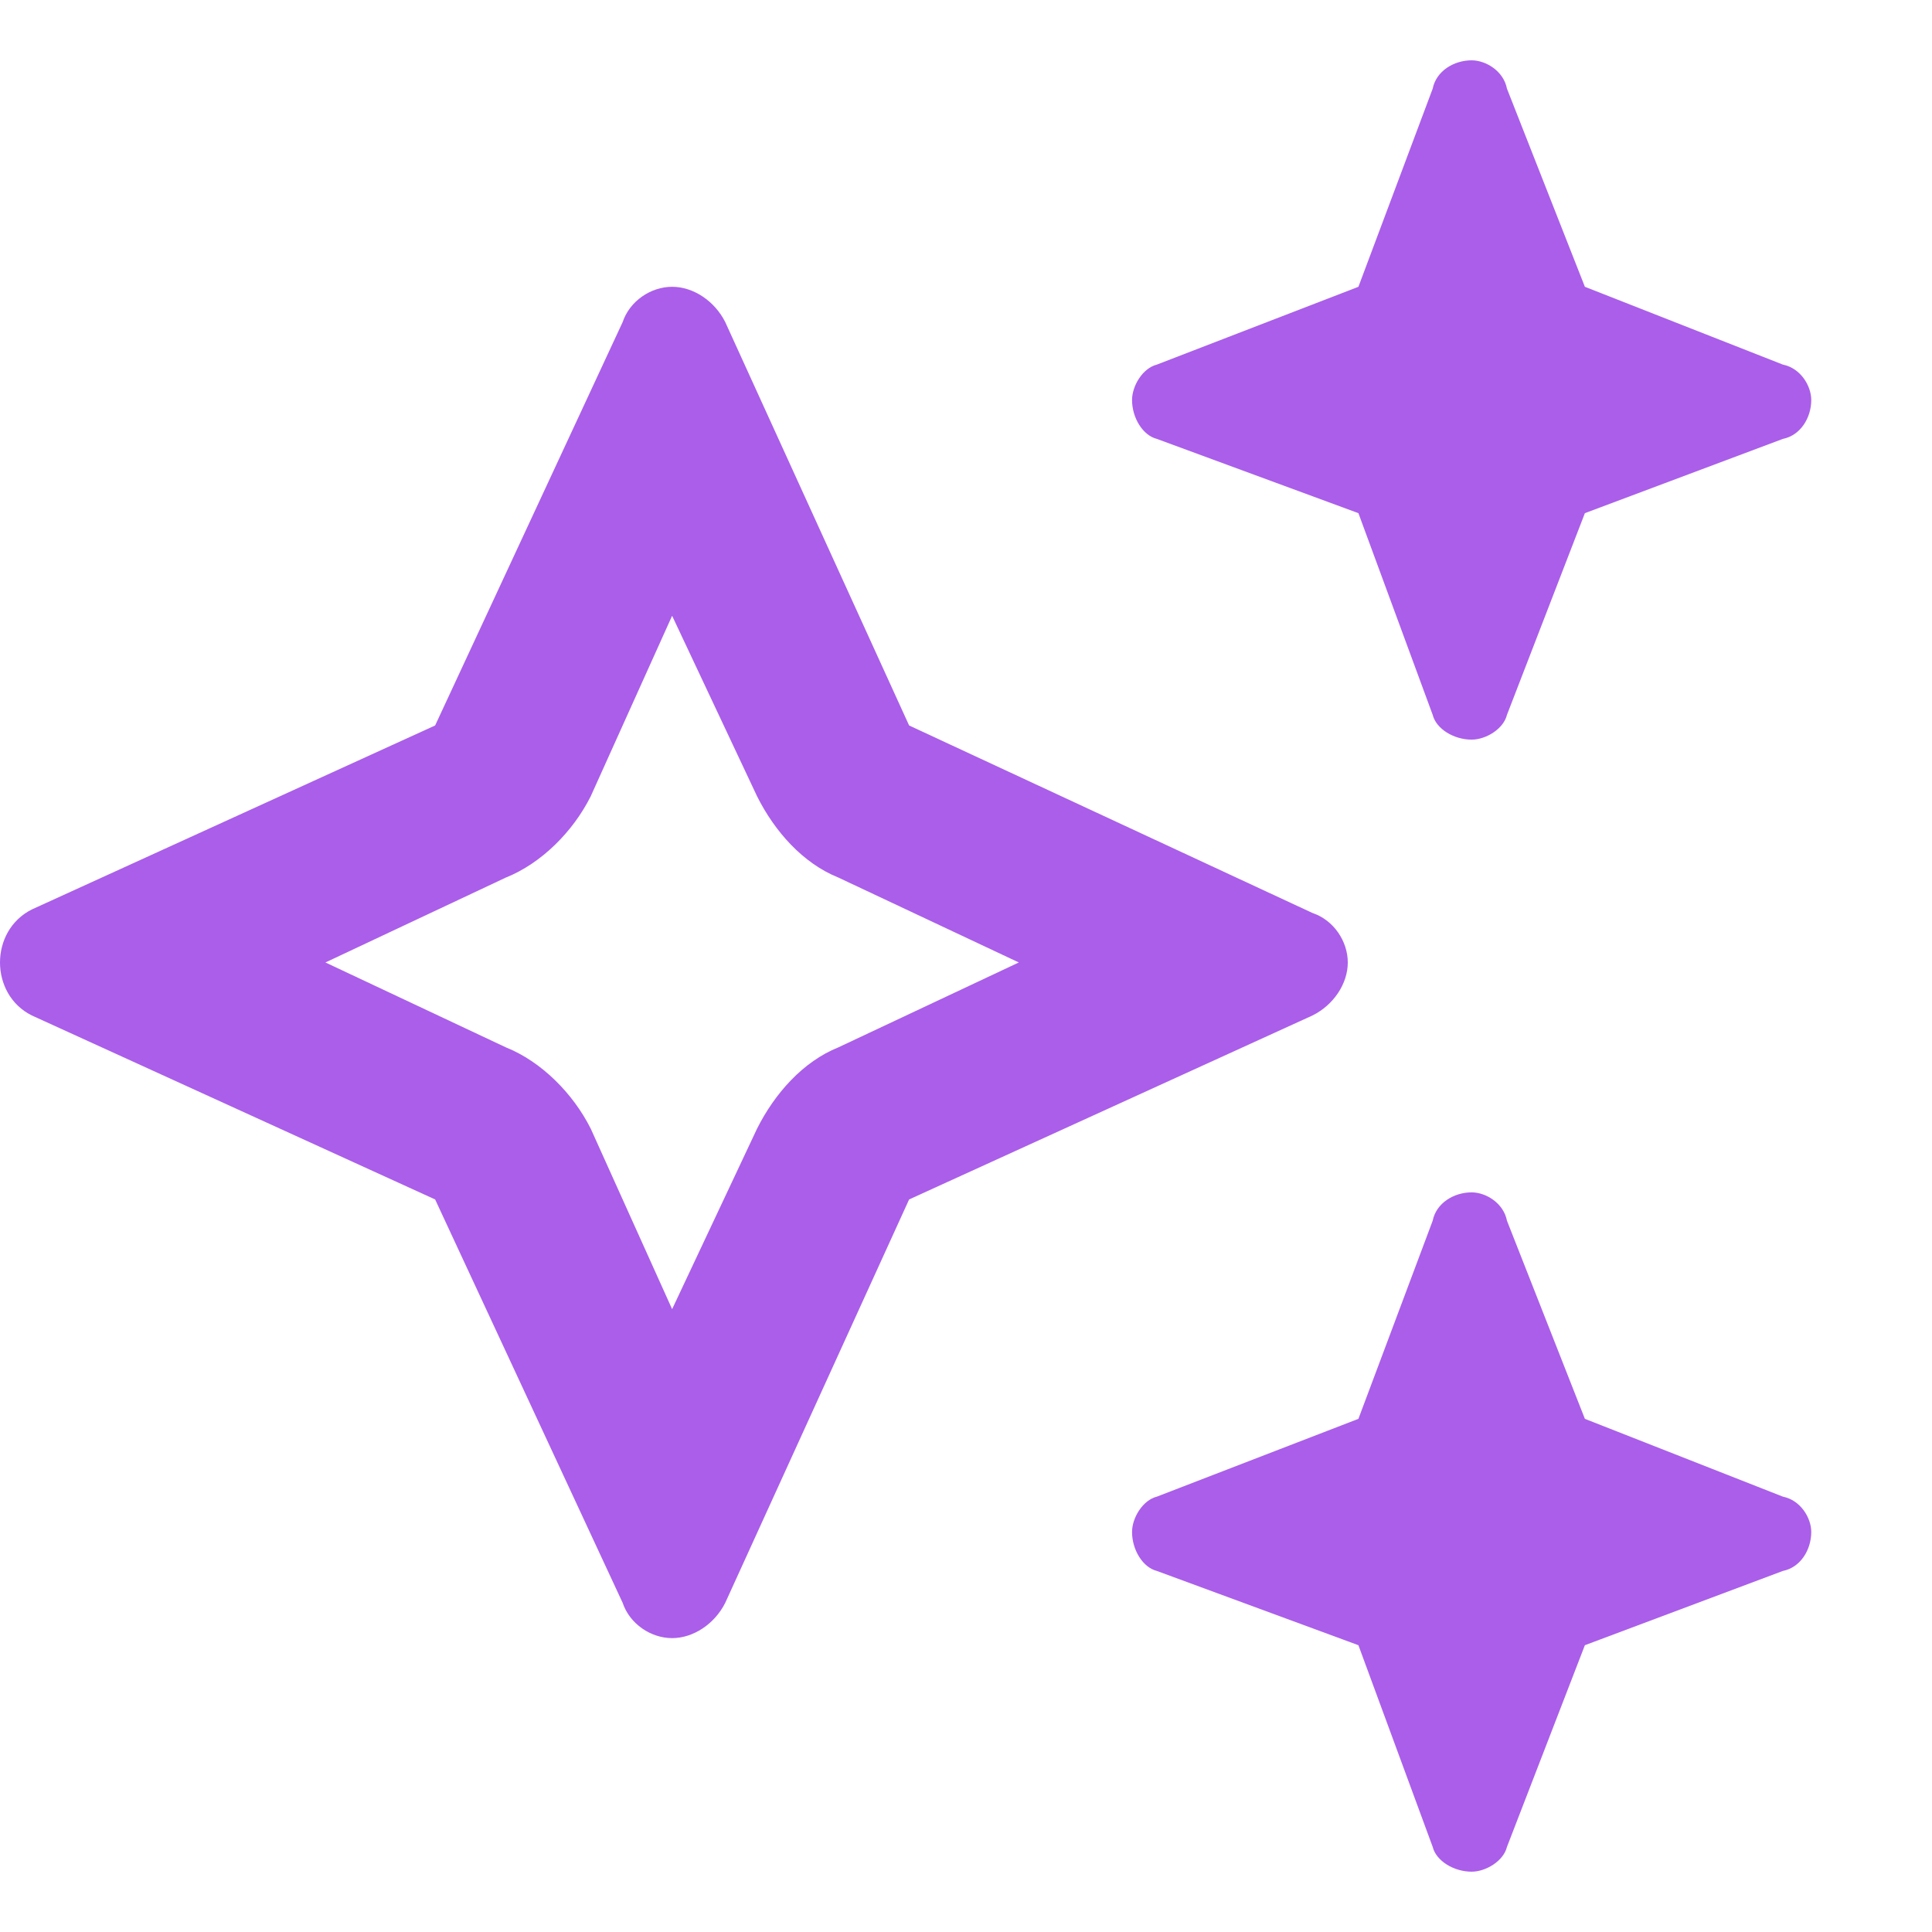 <svg width="18" height="18" viewBox="0 0 18 18" fill="none" xmlns="http://www.w3.org/2000/svg">
<path fill-rule="evenodd" clip-rule="evenodd" d="M5.801 3.001C5.867 2.804 6.064 2.672 6.262 2.672C6.46 2.672 6.658 2.804 6.757 3.001L8.47 6.759L12.228 8.506C12.425 8.572 12.557 8.769 12.557 8.967C12.557 9.165 12.425 9.363 12.228 9.461L8.47 11.175L6.757 14.933C6.658 15.13 6.46 15.262 6.262 15.262C6.064 15.262 5.867 15.13 5.801 14.933L4.054 11.175L0.297 9.461C0.099 9.363 0 9.165 0 8.967C0 8.769 0.099 8.572 0.297 8.473L4.054 6.759L5.801 3.001ZM4.713 9.758L3.032 8.967L4.713 8.176C5.043 8.044 5.339 7.748 5.504 7.418L6.262 5.737L7.053 7.418C7.218 7.748 7.482 8.044 7.811 8.176L9.492 8.967L7.811 9.758C7.482 9.89 7.218 10.187 7.053 10.516L6.262 12.197L5.504 10.516C5.339 10.187 5.043 9.89 4.713 9.758Z" fill="#AA5EEA"/>
<path fill-rule="evenodd" clip-rule="evenodd" d="M12.656 2.672L10.778 3.397C10.646 3.43 10.547 3.595 10.547 3.727C10.547 3.891 10.646 4.056 10.778 4.089L12.656 4.781L13.348 6.66C13.381 6.792 13.546 6.891 13.711 6.891C13.843 6.891 14.008 6.792 14.04 6.66L14.766 4.781L16.611 4.089C16.776 4.056 16.875 3.891 16.875 3.727C16.875 3.595 16.776 3.43 16.611 3.397L14.766 2.672L14.04 0.826C14.008 0.661 13.843 0.562 13.711 0.562C13.546 0.562 13.381 0.661 13.348 0.826L12.656 2.672ZM13.348 11.373L12.656 13.219L10.778 13.944C10.646 13.977 10.547 14.142 10.547 14.273C10.547 14.438 10.646 14.603 10.778 14.636L12.656 15.328L13.348 17.207C13.381 17.339 13.546 17.438 13.711 17.438C13.843 17.438 14.008 17.339 14.04 17.207L14.766 15.328L16.611 14.636C16.776 14.603 16.875 14.438 16.875 14.273C16.875 14.142 16.776 13.977 16.611 13.944L14.766 13.219L14.04 11.373C14.008 11.208 13.843 11.109 13.711 11.109C13.546 11.109 13.381 11.208 13.348 11.373Z" fill="#AA5EEA"/>
</svg>
